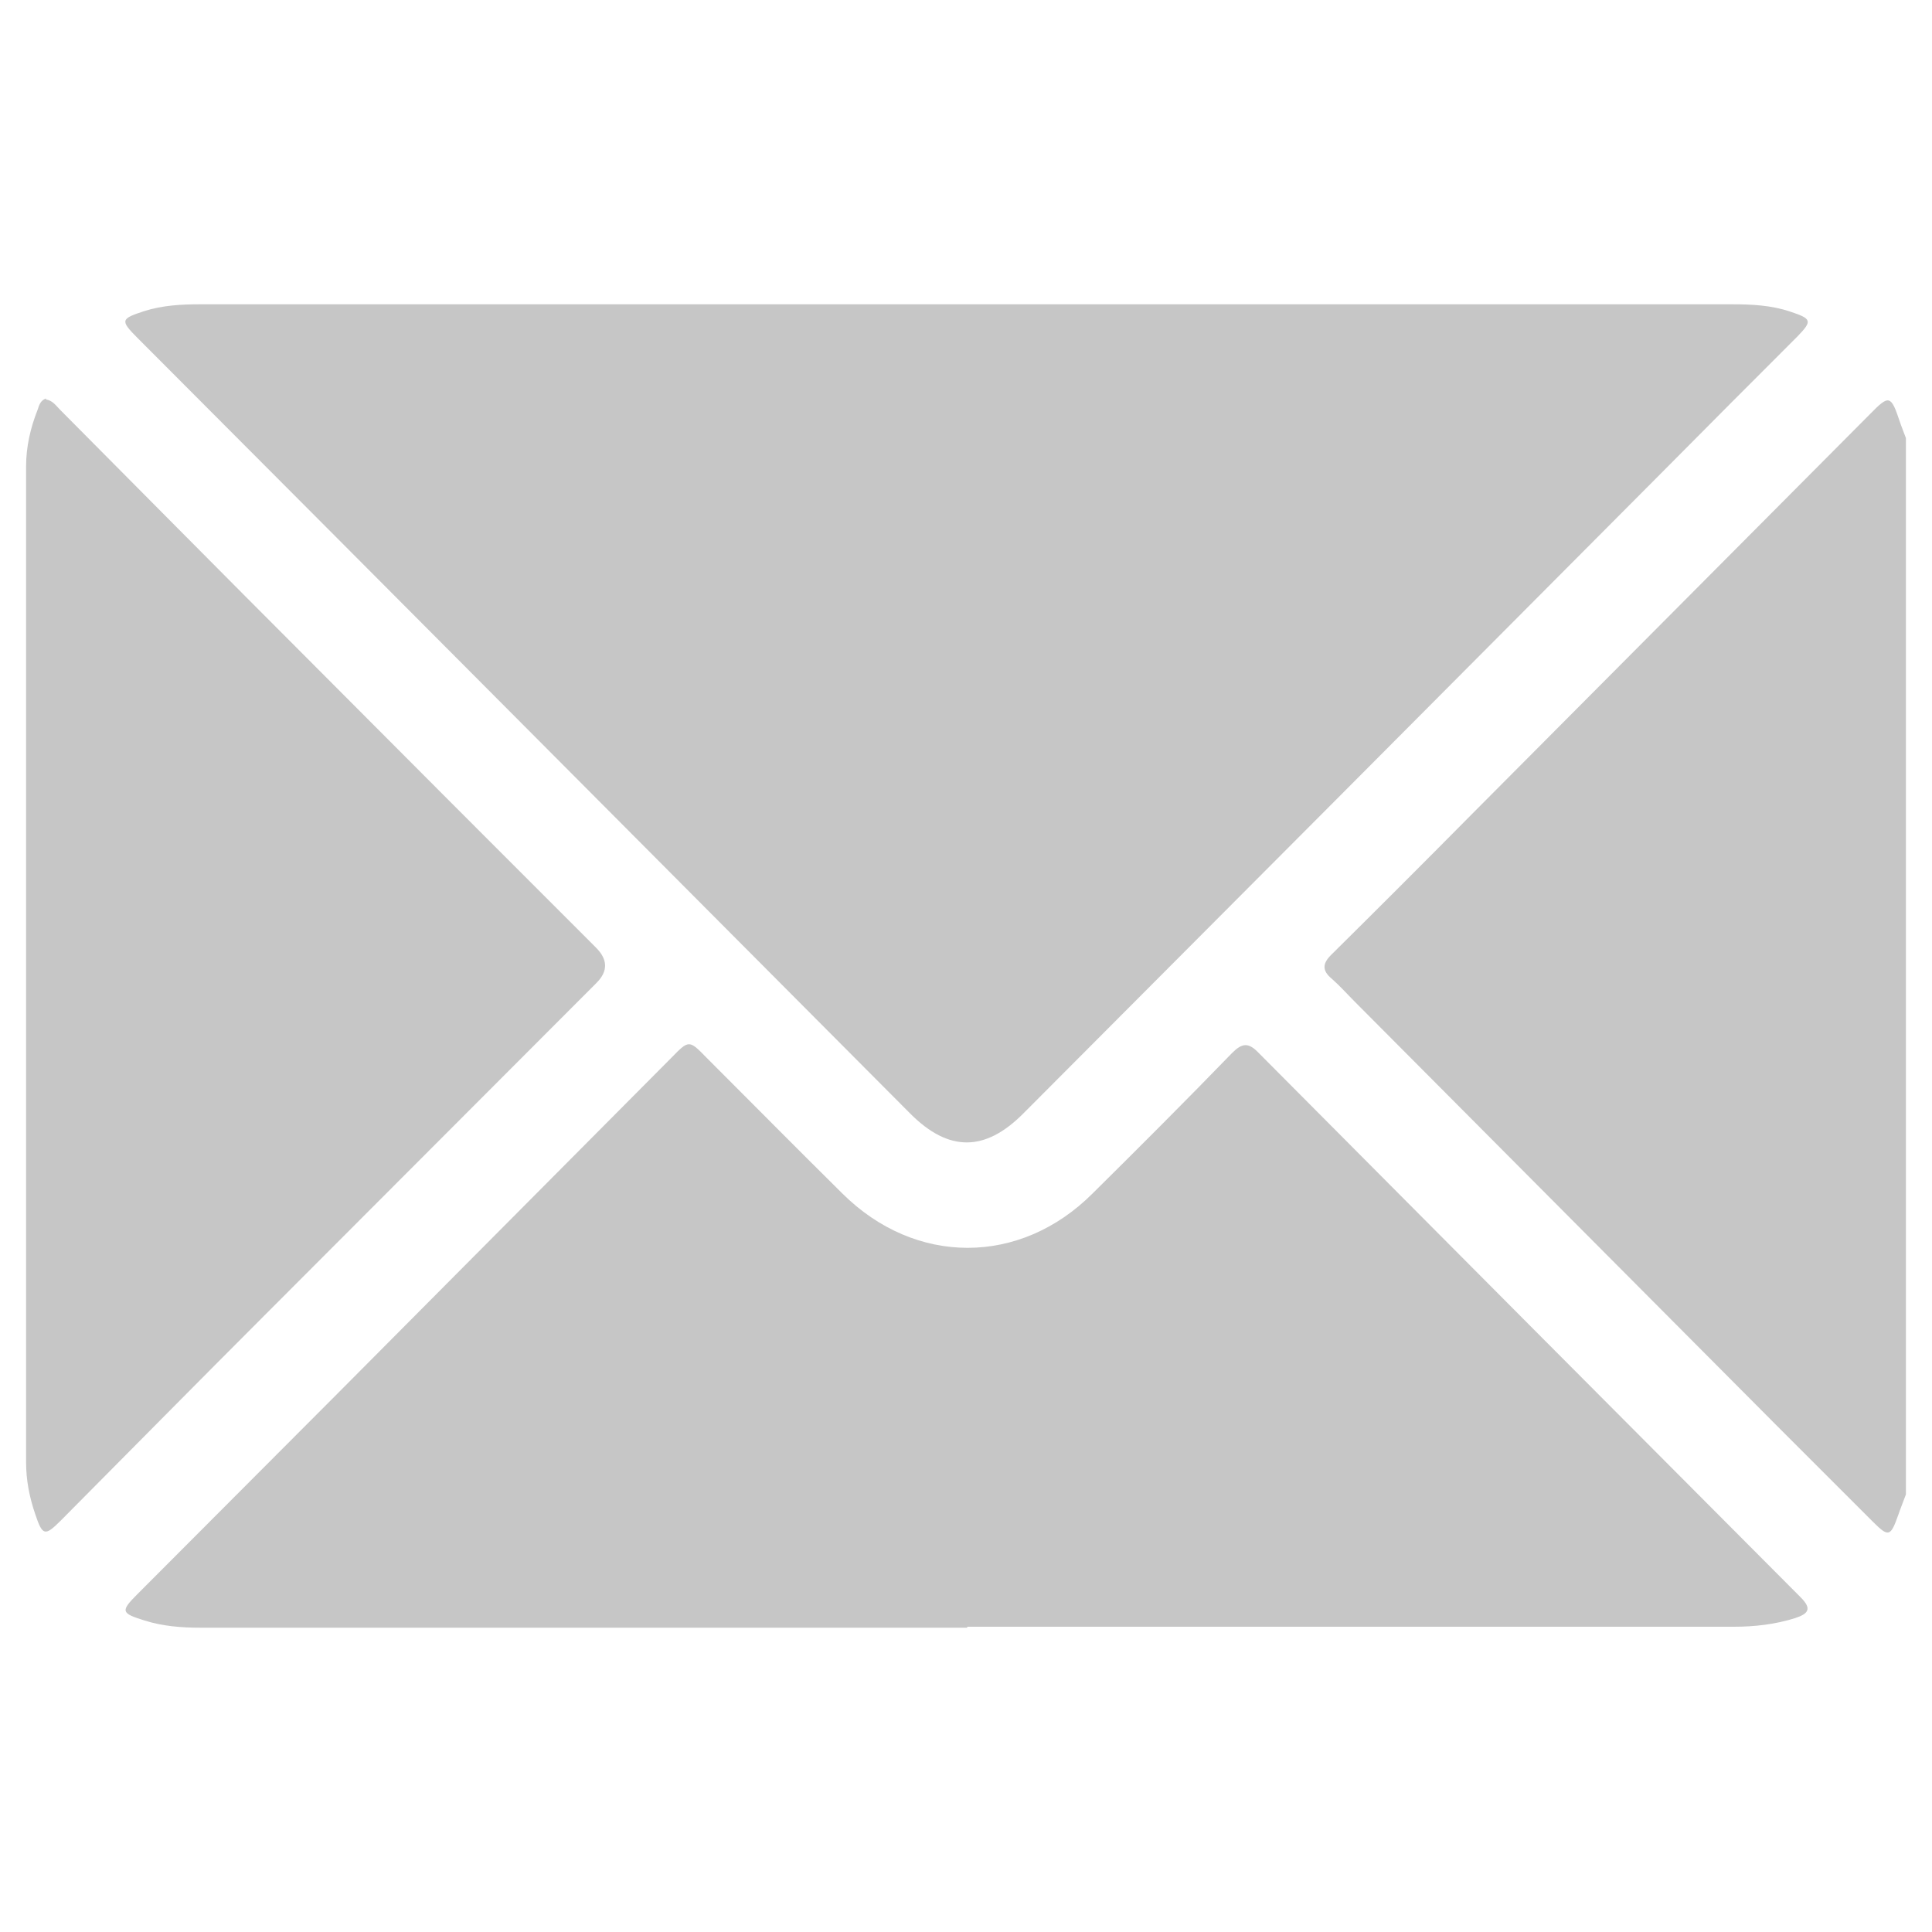 <?xml version="1.0" encoding="UTF-8"?><svg id="Layer_1" xmlns="http://www.w3.org/2000/svg" viewBox="0 0 40 40"><path d="m39.46,30.94c-.05.14-.11.28-.16.43-.16.45-.2.46-.53.13-.67-.67-1.34-1.34-2.01-2.01-2.9-2.91-5.8-5.83-8.7-8.74-.16-.16-.31-.33-.48-.48-.22-.18-.2-.33,0-.52.96-.95,1.92-1.91,2.87-2.87,2.76-2.77,5.51-5.54,8.27-8.31.39-.4.43-.39.61.15.04.12.09.24.13.35v21.87Z" fill="#c6c6c6"/><path d="m20.03,6.3c5.28,0,10.55,0,15.83,0,.41,0,.81.02,1.2.15.45.15.47.19.15.52-.93.93-1.86,1.86-2.79,2.8-4.41,4.43-8.82,8.86-13.24,13.29-.79.79-1.54.79-2.33,0C13.52,17.71,8.19,12.35,2.85,7c-.37-.37-.35-.4.14-.56.38-.12.77-.14,1.16-.14,5.29,0,10.58,0,15.87,0Z" fill="#c6c6c6"/><path d="m20.02,33.7c-5.29,0-10.58,0-15.87,0-.39,0-.78-.03-1.16-.15-.48-.15-.5-.19-.15-.54,1.39-1.39,2.77-2.78,4.16-4.17,2.3-2.31,4.6-4.63,6.91-6.95.35-.36.36-.36.71,0,.94.94,1.87,1.88,2.82,2.82,1.51,1.5,3.68,1.5,5.18,0,.97-.96,1.94-1.93,2.89-2.91.21-.21.34-.22.55,0,3.74,3.76,7.48,7.52,11.22,11.27.24.24.16.34-.11.43-.41.13-.84.18-1.27.18-5.29,0-10.58,0-15.87,0Z" fill="#c6c6c6"/><path d="m.95,8.27c.14.02.21.13.3.22,1.7,1.71,3.4,3.43,5.11,5.14,1.99,2,3.98,3.99,5.98,5.99q.37.37.01.73c-2.27,2.27-4.54,4.55-6.81,6.82-1.43,1.43-2.85,2.87-4.28,4.31-.33.33-.38.32-.53-.13-.12-.35-.19-.7-.19-1.08,0-6.87,0-13.74,0-20.61,0-.41.09-.8.24-1.18.03-.09.06-.2.18-.23Z" fill="#c6c6c6"/></svg>